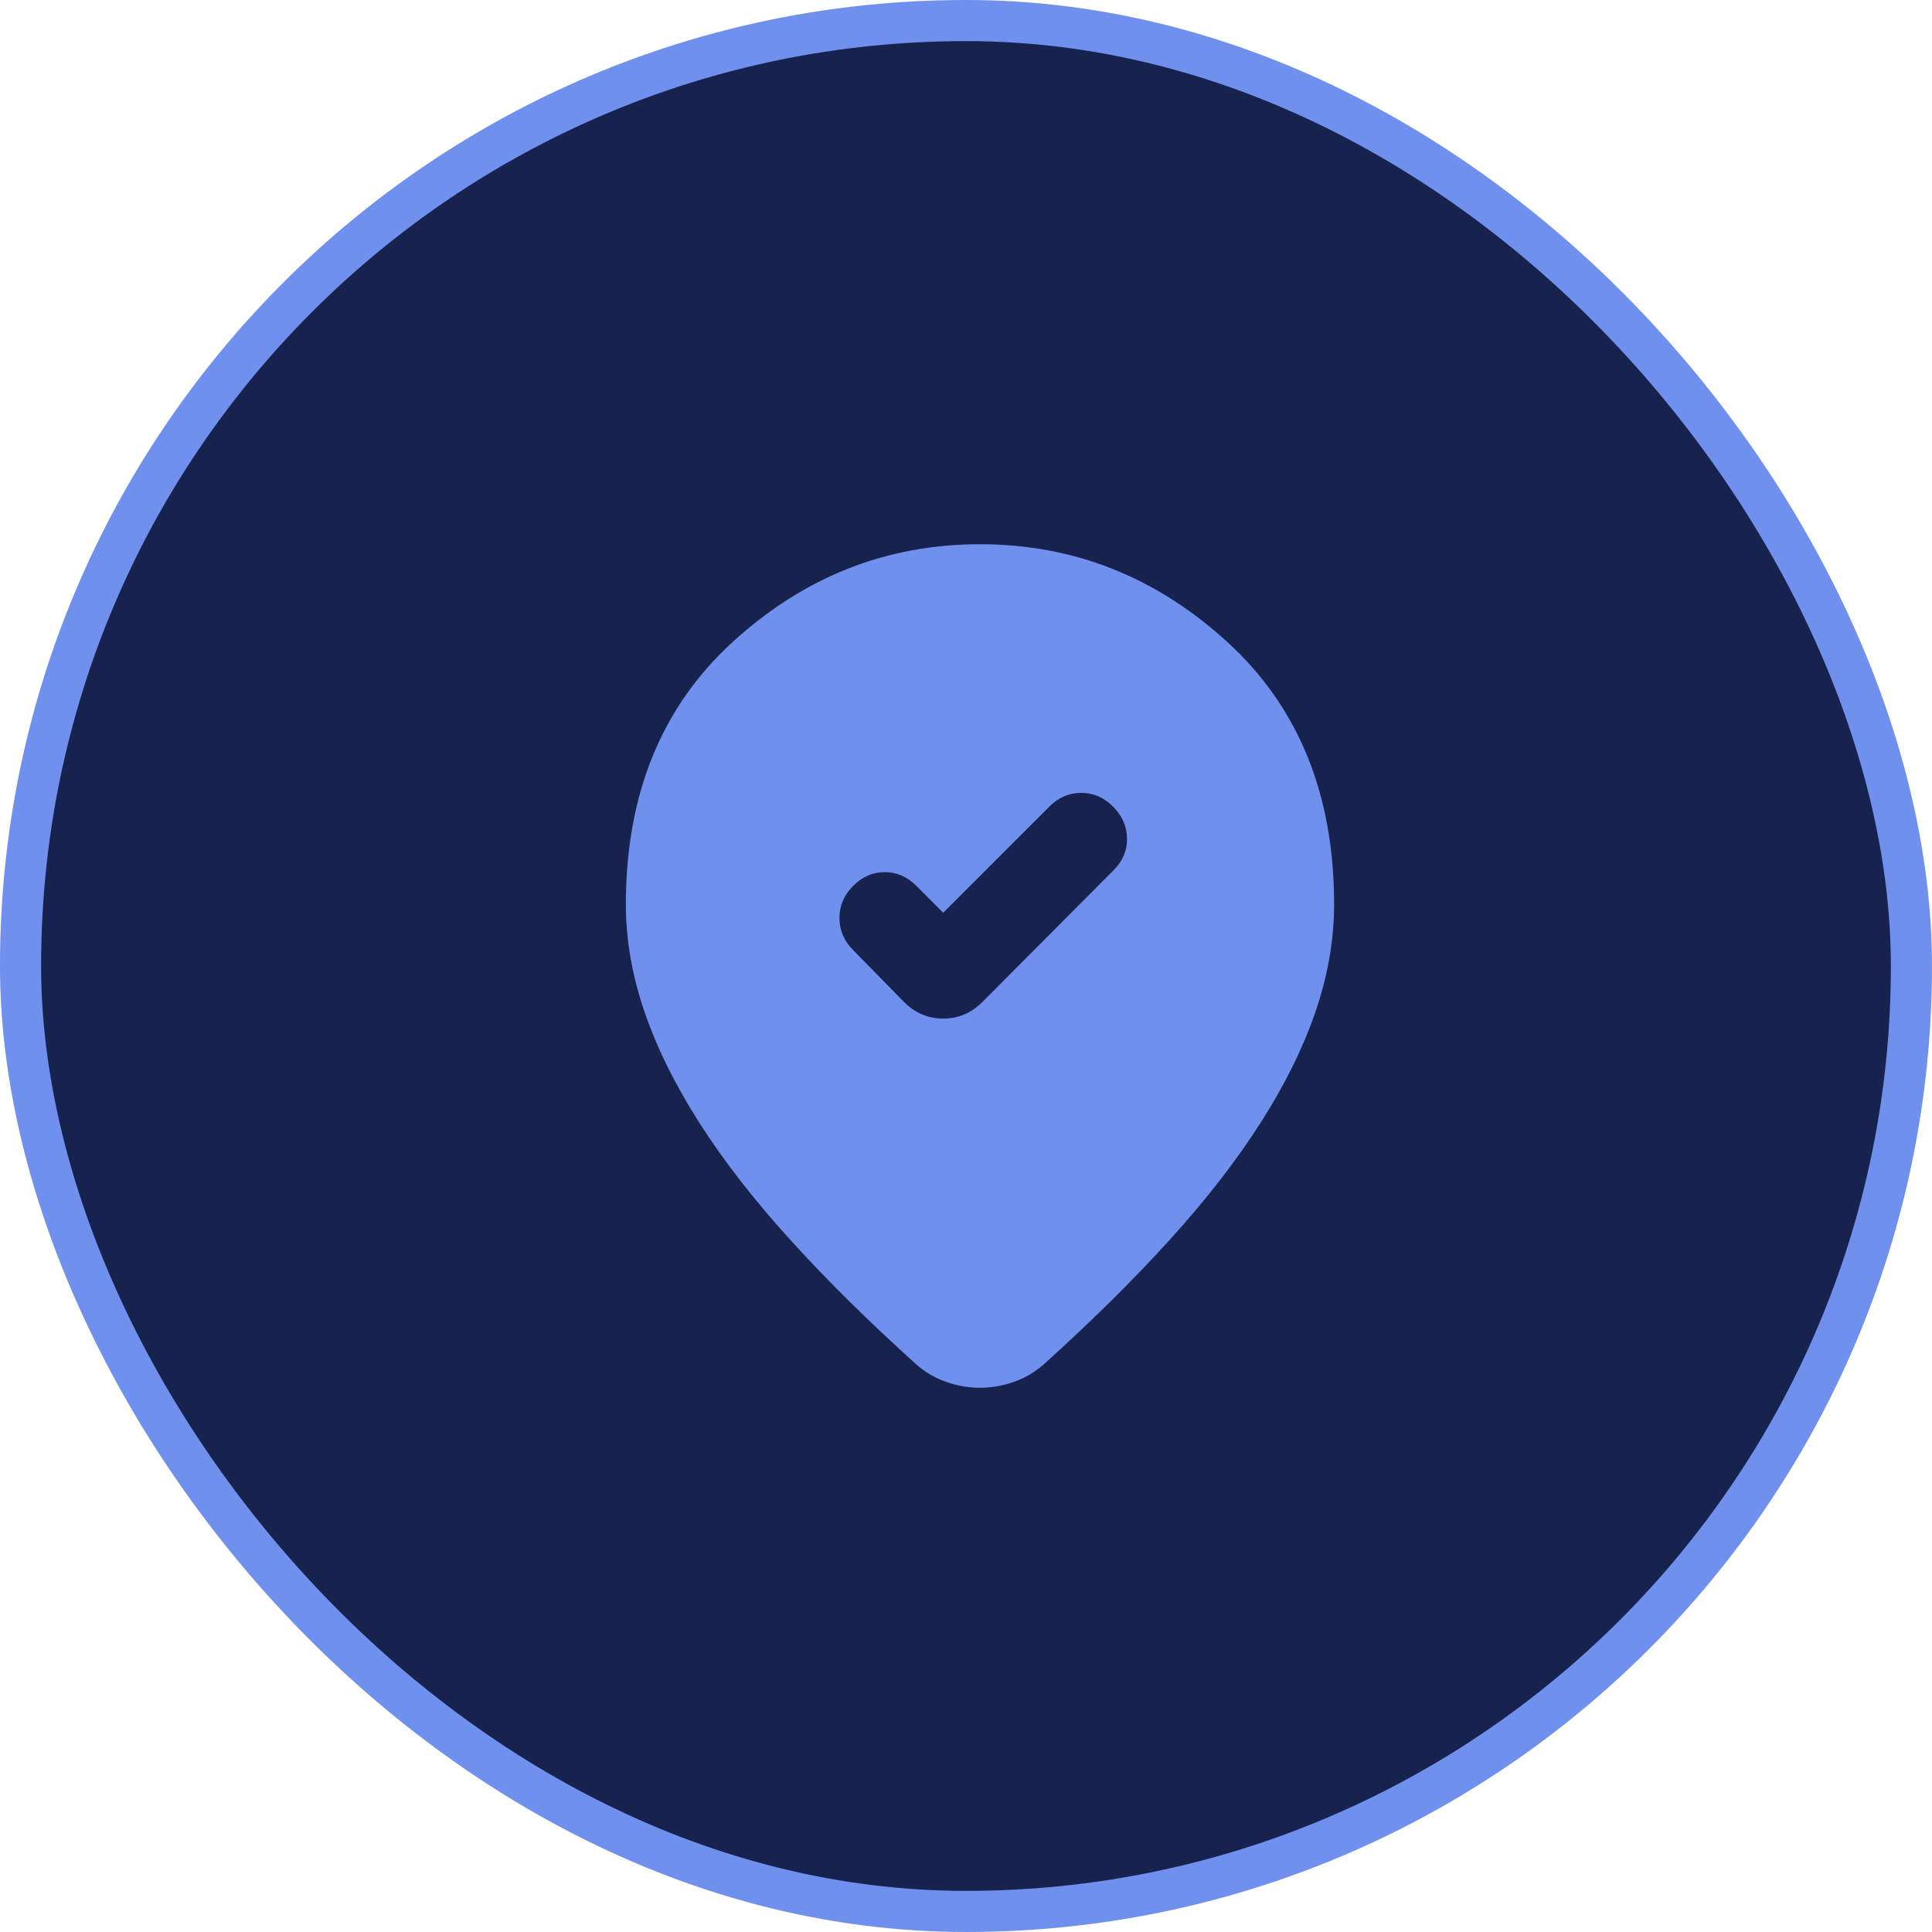 <svg xmlns="http://www.w3.org/2000/svg" width="71" height="71" viewBox="0 0 71 71" fill="none"><rect x="0.755" y="0.755" width="69.489" height="69.489" rx="34.745" fill="#17224F"></rect><rect x="0.755" y="0.755" width="69.489" height="69.489" rx="34.745" stroke="#7090EE" stroke-width="1.511"></rect><path d="M34.663 33.543L33.675 32.555C33.34 32.219 32.953 32.051 32.514 32.051C32.076 32.051 31.689 32.219 31.353 32.555C31.018 32.891 30.85 33.284 30.85 33.735C30.85 34.186 31.018 34.58 31.353 34.915L33.22 36.82C33.628 37.228 34.109 37.432 34.663 37.432C35.217 37.432 35.697 37.228 36.106 36.82L40.924 31.98C41.26 31.644 41.425 31.254 41.417 30.81C41.41 30.367 41.239 29.977 40.903 29.641C40.567 29.305 40.177 29.137 39.733 29.137C39.29 29.137 38.9 29.305 38.564 29.641L34.663 33.543ZM49.028 33.234C49.028 34.529 48.8 35.843 48.346 37.174C47.891 38.505 47.217 39.869 46.324 41.266C45.431 42.664 44.316 44.098 42.98 45.571C41.643 47.043 40.1 48.568 38.351 50.146C38.026 50.431 37.659 50.644 37.251 50.786C36.842 50.929 36.43 51 36.014 51C35.598 51 35.186 50.929 34.777 50.786C34.368 50.644 34.002 50.431 33.677 50.146C31.928 48.568 30.385 47.043 29.048 45.571C27.712 44.098 26.597 42.664 25.704 41.266C24.811 39.869 24.137 38.505 23.682 37.174C23.227 35.843 23 34.529 23 33.234C23 29.195 24.31 25.98 26.93 23.588C29.55 21.196 32.578 20 36.014 20C39.45 20 42.478 21.196 45.098 23.588C47.718 25.98 49.028 29.195 49.028 33.234Z" fill="#7090EE"></path></svg>